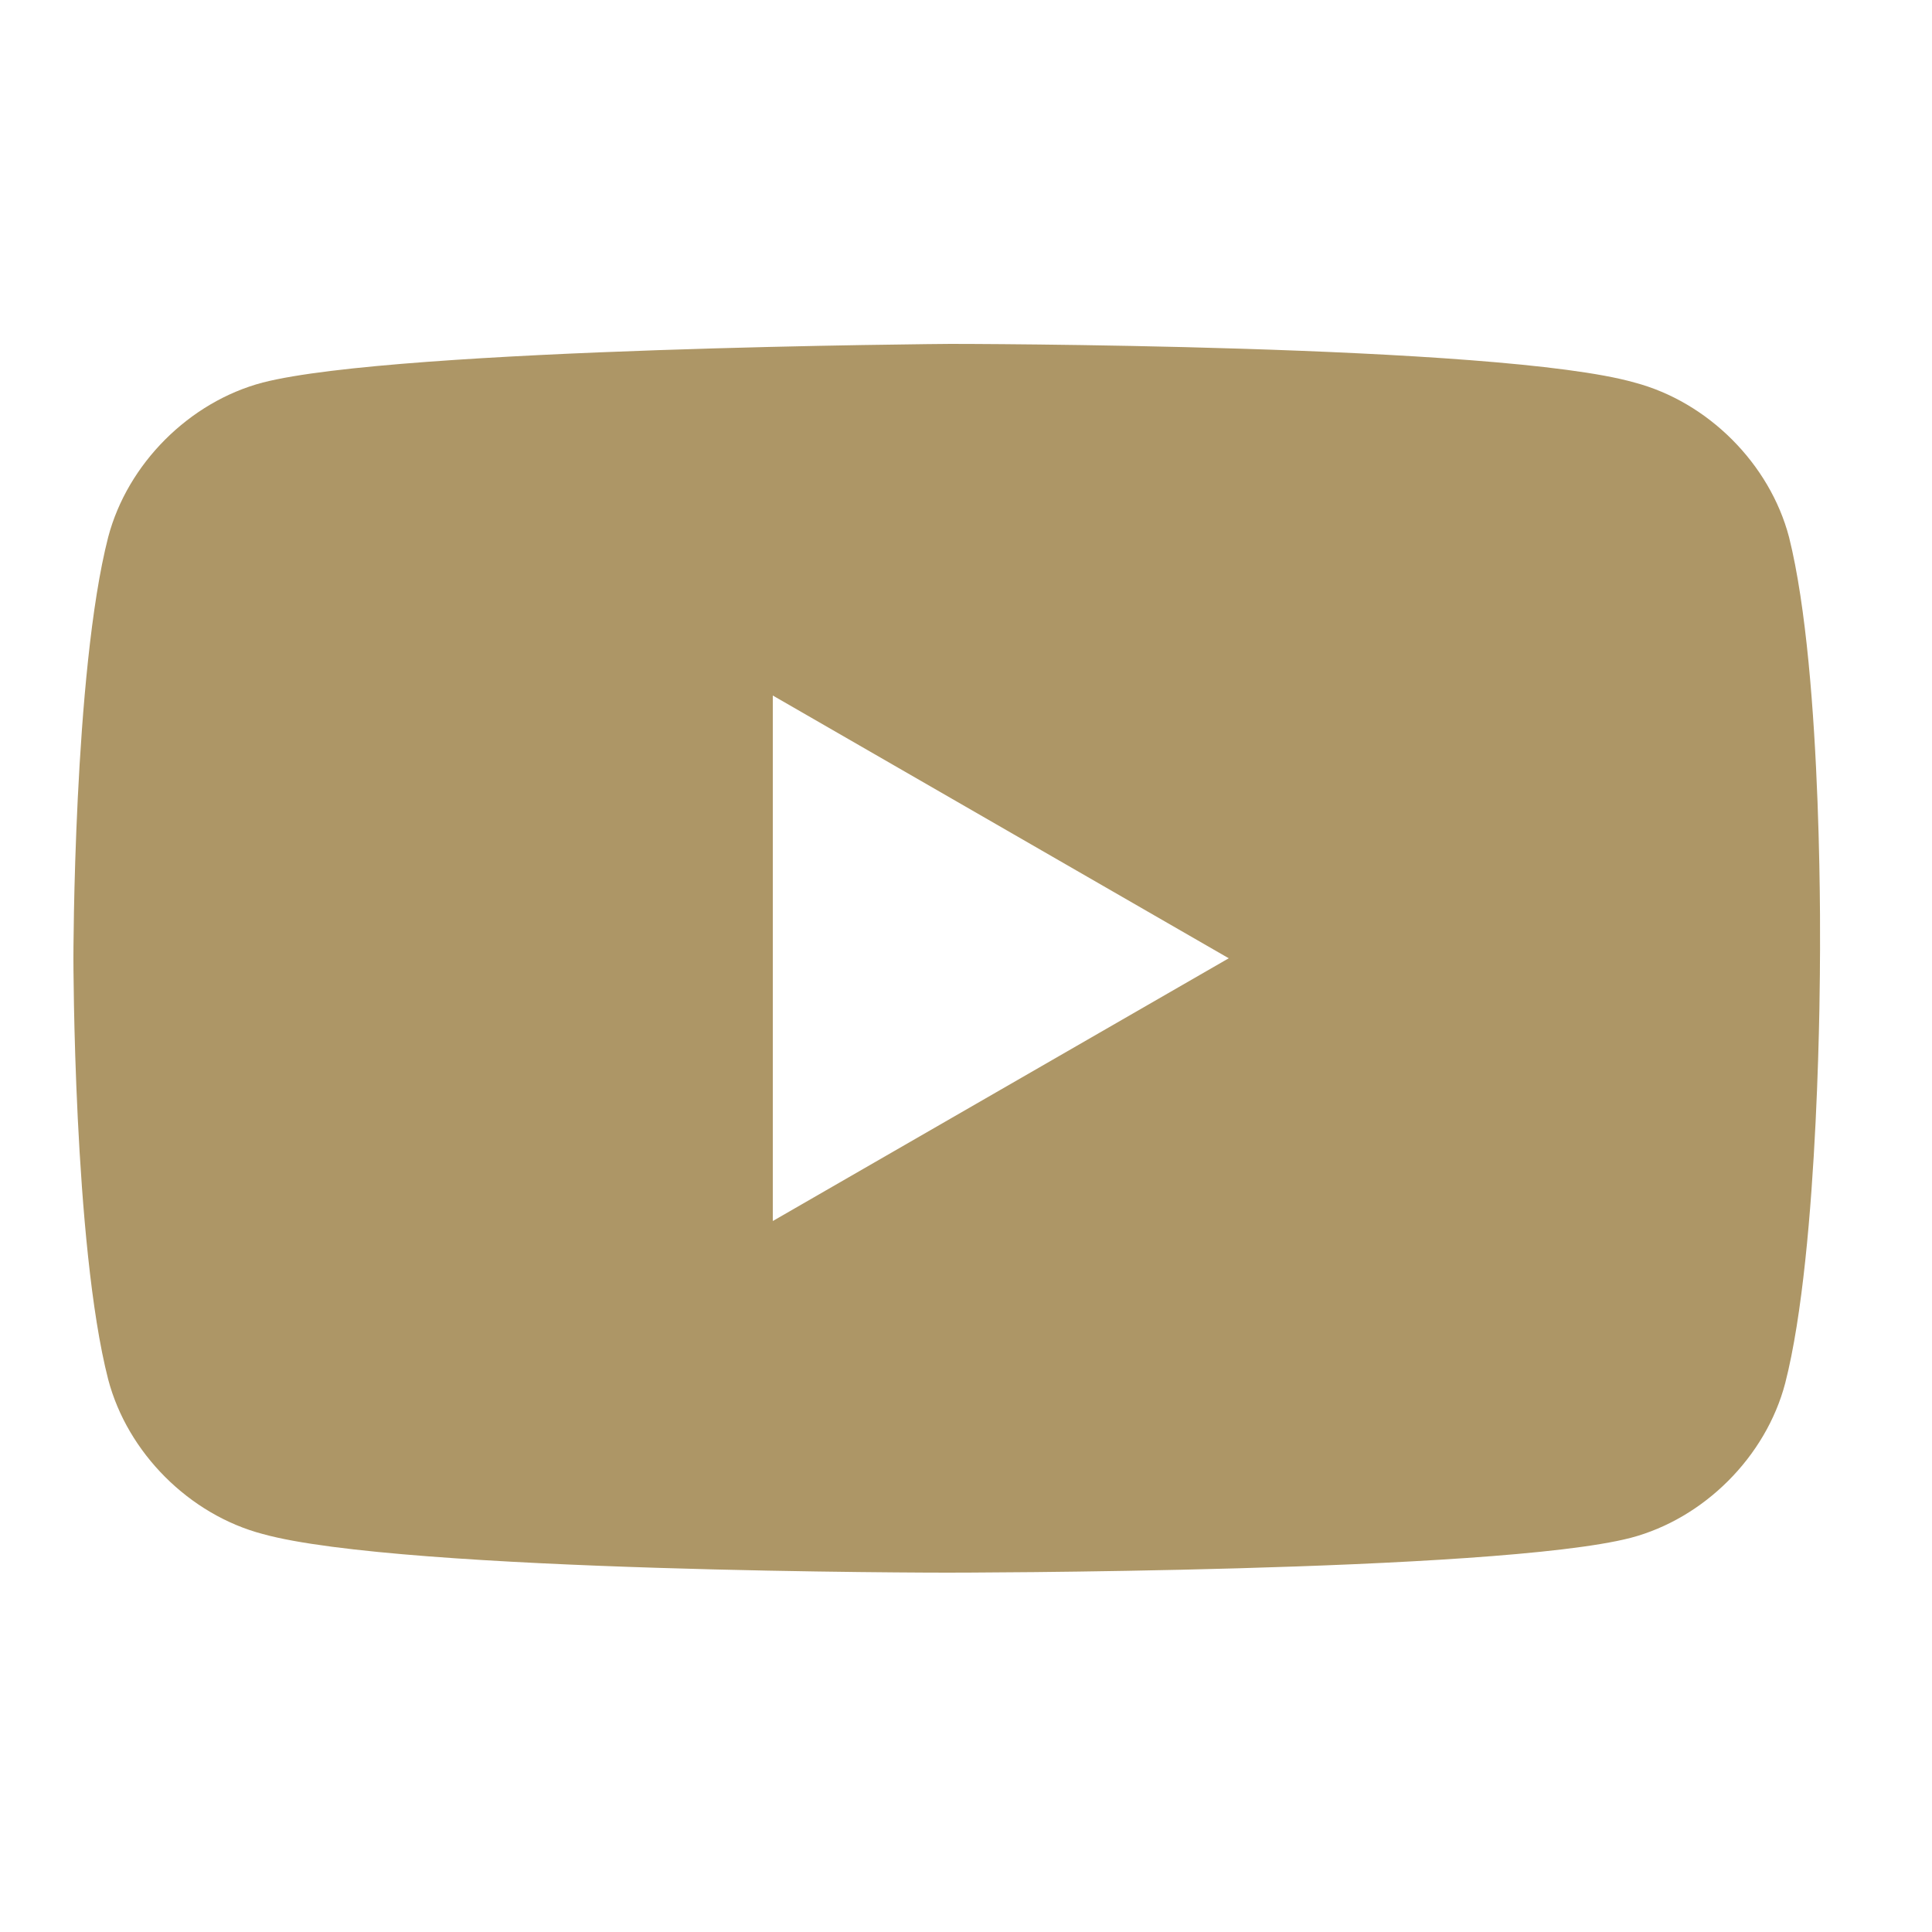 <?xml version="1.0" encoding="utf-8"?>
<!-- Generator: Adobe Illustrator 27.4.1, SVG Export Plug-In . SVG Version: 6.00 Build 0)  -->
<svg version="1.1" xmlns="http://www.w3.org/2000/svg" xmlns:xlink="http://www.w3.org/1999/xlink" x="0px" y="0px"
	 viewBox="0 0 50 50" style="enable-background:new 0 0 50 50;" xml:space="preserve">
<style type="text/css">
	.st0{display:none;}
	.st1{display:inline;fill:#AD9666;}
	.st2{display:inline;}
	.st3{fill:#AD9666;}
	.st4{fill-rule:evenodd;clip-rule:evenodd;fill:#AD9666;}
</style>
<g id="TELEFONO" class="st0">
	<path class="st1" d="M43.5,35.8c-1.2-1-8.5-5.6-9.7-5.4c-0.6,0.1-1,0.6-2.2,2c-0.5,0.7-1.1,1.3-1.8,1.9c-1.2-0.3-2.3-0.7-3.4-1.2
		c-4.2-2-7.6-5.4-9.6-9.6c-0.5-1.1-1-2.2-1.2-3.4c0.6-0.6,1.2-1.2,1.9-1.8c1.4-1.2,1.9-1.6,2-2.2c0.2-1.2-4.4-8.5-5.4-9.7
		c-0.4-0.5-0.8-0.9-1.3-0.9c-1.5,0-8.1,8.2-8.1,9.2c0,0.1,0.1,8.6,10.9,19.5c10.9,10.7,19.4,10.9,19.5,10.9c1.1,0,9.2-6.6,9.2-8.1
		C44.4,36.7,44,36.3,43.5,35.8L43.5,35.8z"/>
	<path class="st1" d="M34.5,24h2.8c0-6.2-5.1-11.3-11.3-11.3v2.8C30.7,15.5,34.5,19.3,34.5,24z"/>
	<path class="st1" d="M41.6,24h2.8c0-10.2-8.2-18.4-18.4-18.4v2.8C34.6,8.4,41.6,15.4,41.6,24z"/>
</g>
<g id="EMAIL" class="st0">
	<g class="st2">
		<g>
			<path class="st3" d="M46.6,12L33.3,25.2l13.3,13.3c0.2-0.5,0.4-1.1,0.4-1.7V13.6C47,13,46.9,12.5,46.6,12z"/>
		</g>
	</g>
	<g class="st2">
		<g>
			<path class="st3" d="M43.1,9.8H6.9c-0.6,0-1.2,0.1-1.7,0.4l17.1,17c1.5,1.5,4,1.5,5.5,0l17.1-17C44.3,9.9,43.7,9.8,43.1,9.8z"/>
		</g>
	</g>
	<g class="st2">
		<g>
			<path class="st3" d="M3.4,12C3.1,12.5,3,13,3,13.6v23.2c0,0.6,0.1,1.2,0.4,1.7l13.3-13.3L3.4,12z"/>
		</g>
	</g>
	<g class="st2">
		<g>
			<path class="st3" d="M31.4,27l-1.9,1.9c-2.5,2.5-6.6,2.5-9.1,0L18.6,27L5.2,40.3c0.5,0.2,1.1,0.4,1.7,0.4h36.3
				c0.6,0,1.2-0.1,1.7-0.4L31.4,27z"/>
		</g>
	</g>
</g>
<g id="FACEBOOK" class="st0">
	<g class="st2">
		<path id="f_1_" class="st3" d="M28.8,47V26.9h6.7l1-7.8h-7.7v-5c0-2.3,0.6-3.8,3.9-3.8l4.1,0v-7c-0.7-0.1-3.2-0.3-6-0.3
			c-6,0-10.1,3.6-10.1,10.3v5.8H14v7.8h6.8V47H28.8z"/>
	</g>
</g>
<g id="INSTAGRAM" class="st0">
	<g class="st2">
		<path class="st3" d="M47.2,15.7c-0.1-2.4-0.5-4-1-5.4c-0.6-1.5-1.4-2.8-2.6-3.9c-1.1-1.1-2.4-2-3.9-2.6c-1.4-0.5-3-0.9-5.4-1
			c-2.4-0.1-3.1-0.1-9.1-0.1s-6.8,0-9.1,0.1c-2.4,0.1-4,0.5-5.4,1C9.2,4.4,7.8,5.3,6.7,6.4c-1.1,1.1-2,2.4-2.6,3.9
			c-0.5,1.4-0.9,3-1,5.4C3,18.1,3,18.8,3,24.9s0,6.8,0.1,9.1c0.1,2.4,0.5,4,1,5.4c0.6,1.5,1.4,2.8,2.6,3.9c1.1,1.1,2.4,2,3.9,2.6
			c1.4,0.5,3,0.9,5.4,1c2.4,0.1,3.1,0.1,9.1,0.1s6.8,0,9.1-0.1c2.4-0.1,4-0.5,5.4-1c3-1.2,5.3-3.5,6.5-6.5c0.5-1.4,0.9-3,1-5.4
			c0.1-2.4,0.1-3.1,0.1-9.1S47.3,18.1,47.2,15.7z M43.2,33.8c-0.1,2.2-0.5,3.3-0.8,4.1c-0.7,1.9-2.3,3.5-4.2,4.2
			c-0.8,0.3-2,0.7-4.1,0.8c-2.3,0.1-3,0.1-8.9,0.1s-6.6,0-8.9-0.1c-2.2-0.1-3.3-0.5-4.1-0.8c-1-0.4-1.8-0.9-2.5-1.7
			c-0.7-0.7-1.3-1.6-1.7-2.5c-0.3-0.8-0.7-2-0.8-4.1c-0.1-2.3-0.1-3-0.1-8.9s0-6.6,0.1-8.9c0.1-2.2,0.5-3.3,0.8-4.1
			c0.4-1,0.9-1.8,1.7-2.5c0.7-0.7,1.6-1.3,2.5-1.7c0.8-0.3,2-0.7,4.1-0.8c2.3-0.1,3-0.1,8.9-0.1c5.9,0,6.6,0,8.9,0.1
			c2.2,0.1,3.3,0.5,4.1,0.8c1,0.4,1.8,0.9,2.5,1.7c0.7,0.7,1.3,1.6,1.7,2.5c0.3,0.8,0.7,2,0.8,4.1c0.1,2.3,0.1,3,0.1,8.9
			S43.3,31.5,43.2,33.8z"/>
		<path class="st3" d="M25.2,13.5c-6.3,0-11.4,5.1-11.4,11.4s5.1,11.4,11.4,11.4c6.3,0,11.4-5.1,11.4-11.4S31.5,13.5,25.2,13.5z
			 M25.2,32.2c-4.1,0-7.4-3.3-7.4-7.4s3.3-7.4,7.4-7.4c4.1,0,7.4,3.3,7.4,7.4S29.2,32.2,25.2,32.2z"/>
		<path class="st3" d="M39.7,13c0,1.5-1.2,2.7-2.7,2.7c-1.5,0-2.7-1.2-2.7-2.7c0-1.5,1.2-2.7,2.7-2.7C38.5,10.4,39.7,11.6,39.7,13z"
			/>
	</g>
</g>
<g id="LINKEDIN" class="st0">
	<g id="Layer_x0020_1" class="st2">
		<path class="st4" d="M3.7,47.1h9.1V17.7H3.7L3.7,47.1z M27.3,31.7c0-4.1,1.9-6.6,5.5-6.6c3.3,0,5,2.4,5,6.6v15.4h9.1
			c0,0,0-10.7,0-18.6s-4.5-11.7-10.7-11.7c-6.2,0-8.9,4.9-8.9,4.9v-4h-8.7v29.4h8.7C27.3,47.1,27.3,36.2,27.3,31.7L27.3,31.7z
			 M8.2,13.9c3,0,5.4-2.4,5.4-5.4c0-3-2.4-5.4-5.4-5.4c-3,0-5.4,2.4-5.4,5.4C2.8,11.4,5.2,13.9,8.2,13.9z"/>
	</g>
</g>
<g id="YOUTUBE">
	<path class="st3" d="M46.3,13.9c-0.5-1.9-2.1-3.5-4-4c-3.5-1-17.7-1-17.7-1S10.3,9,6.8,9.9c-1.9,0.5-3.5,2.1-4,4
		c-0.9,3.5-0.9,10.9-0.9,10.9s0,7.4,0.9,10.9c0.5,1.9,2.1,3.5,4,4c3.6,1,17.7,1,17.7,1s14.2,0,17.7-0.9c1.9-0.5,3.5-2.1,4-4
		c0.9-3.5,0.9-10.9,0.9-10.9S47.2,17.5,46.3,13.9z M20,31.6V18l11.8,6.8L20,31.6z"/>
</g>
</svg>
